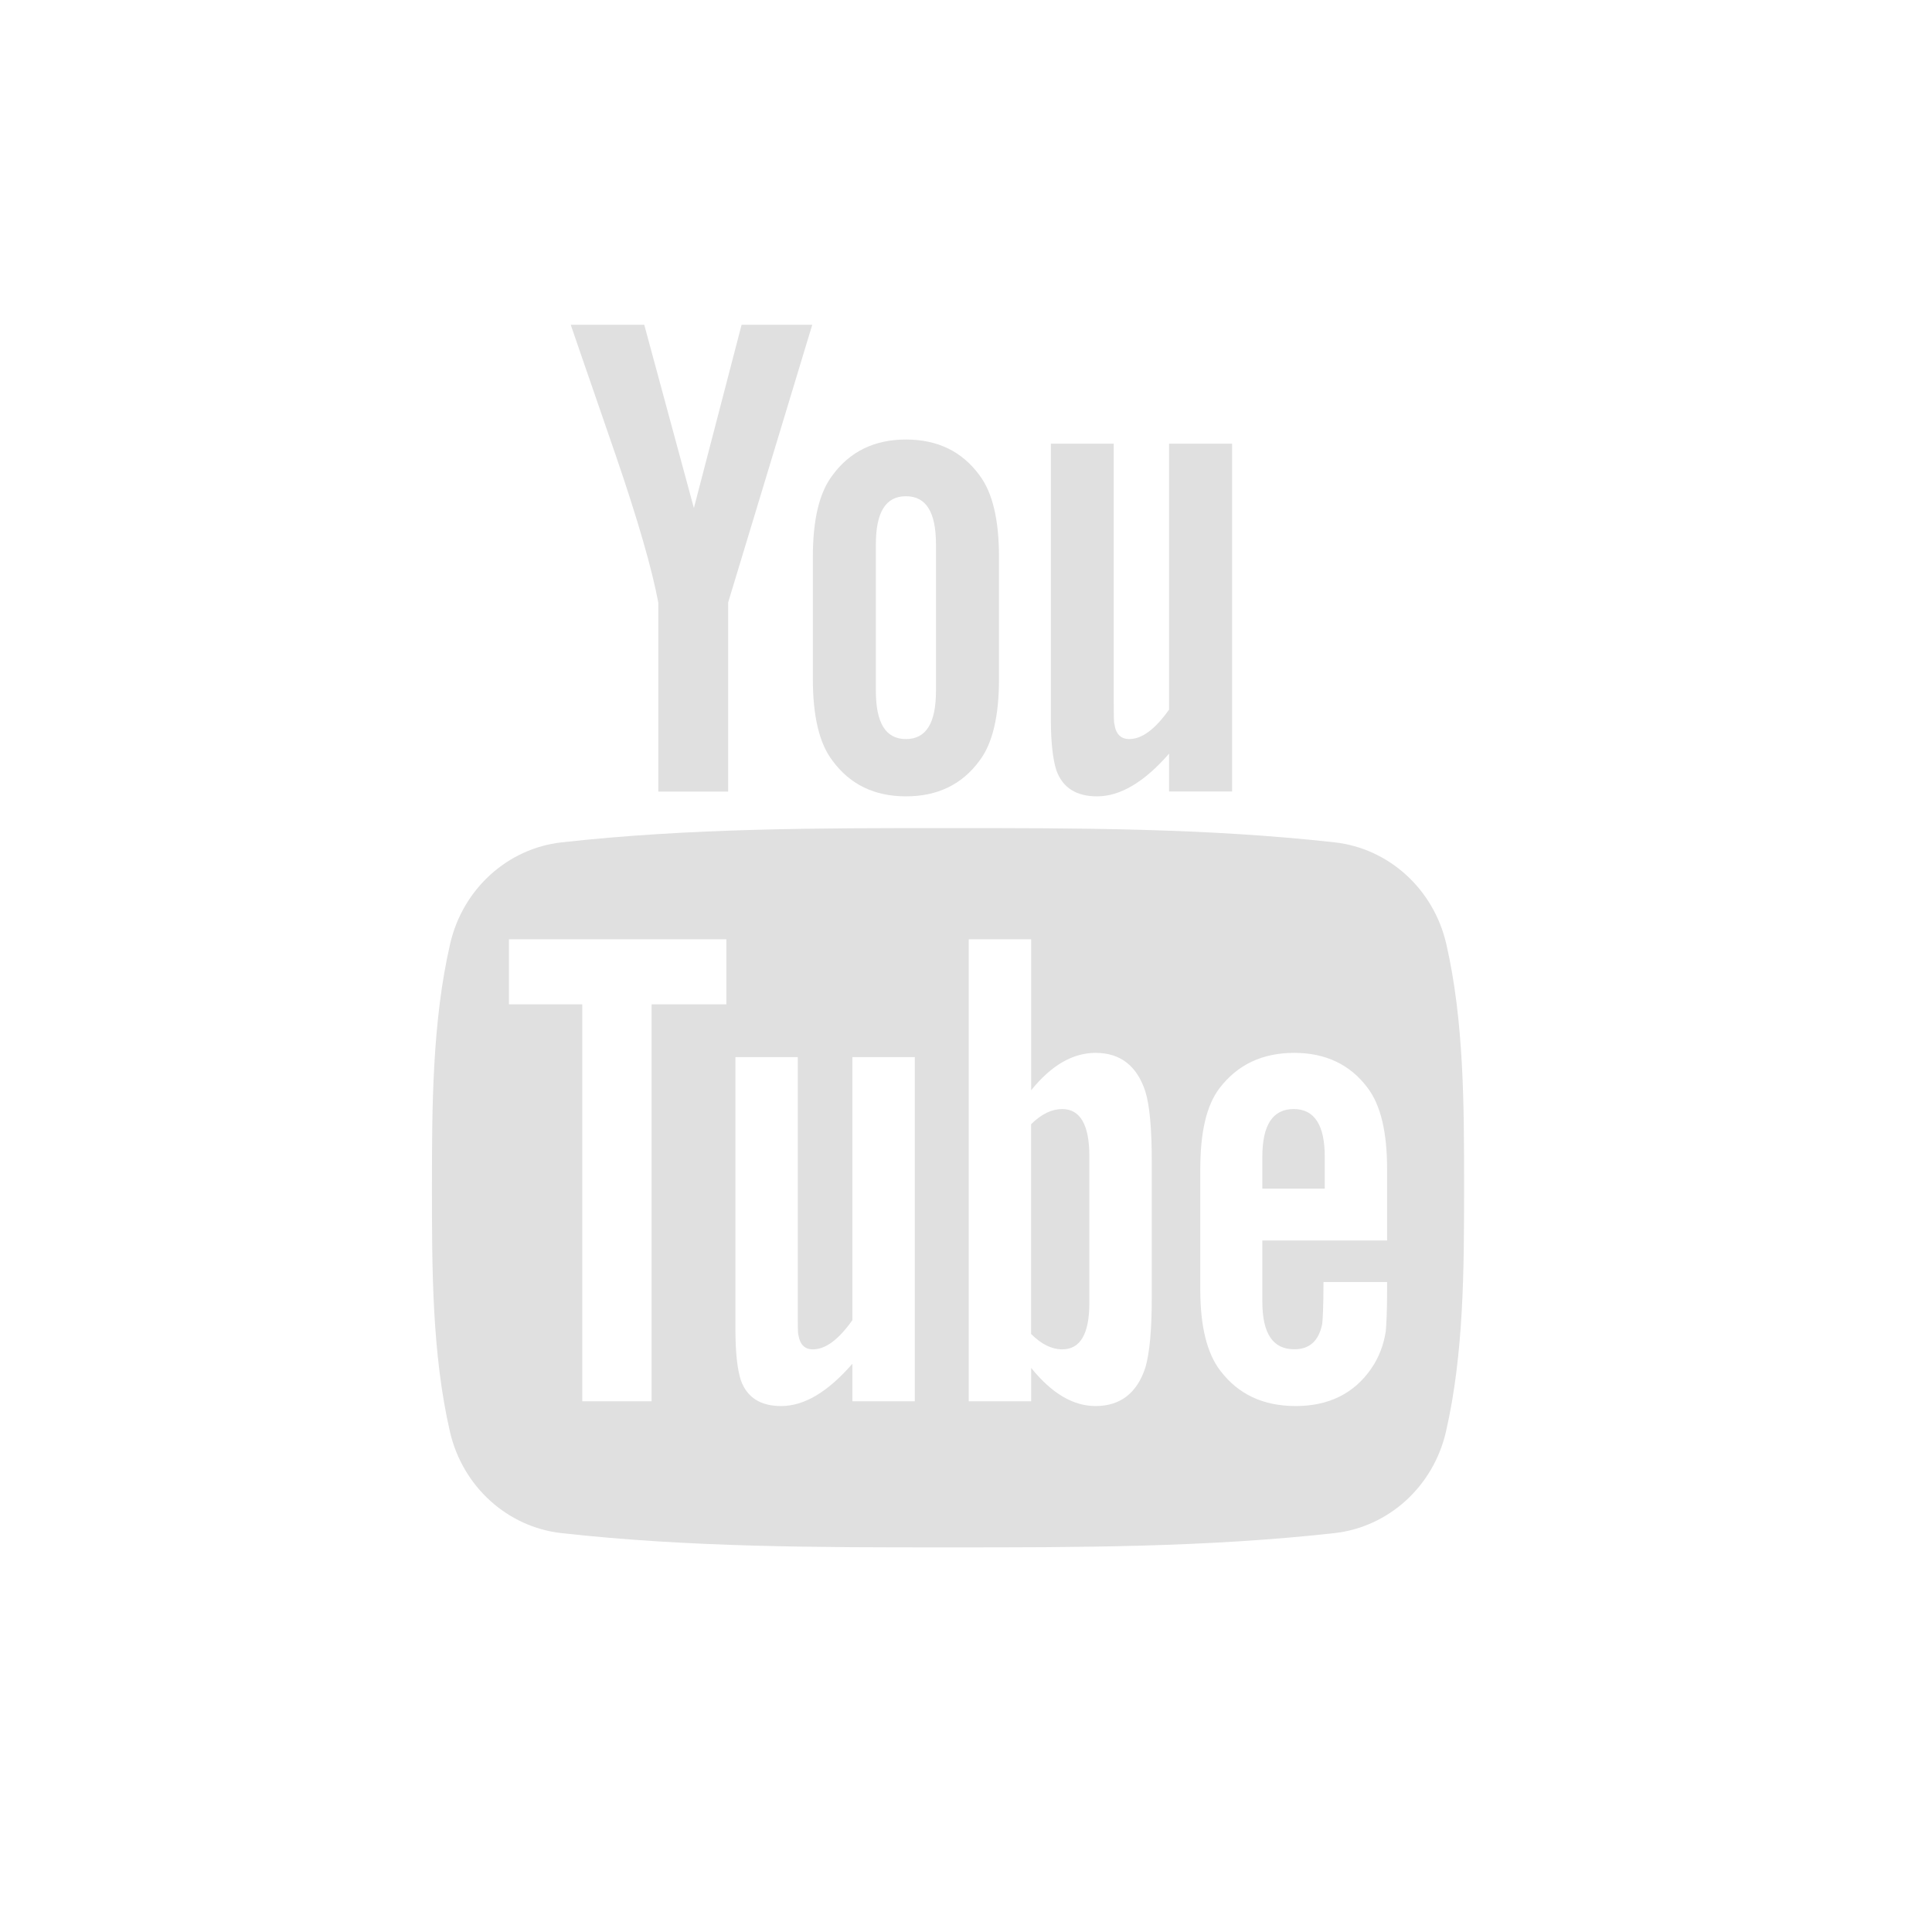 <svg width="26" height="26" viewBox="0 0 26 26" fill="none" xmlns="http://www.w3.org/2000/svg">
<path fill-rule="evenodd" clip-rule="evenodd" d="M14.988 5.971H14.142V9.673C14.142 10.004 14.171 10.227 14.217 10.369C14.303 10.606 14.491 10.717 14.764 10.717C15.073 10.717 15.396 10.529 15.733 10.142V10.652H16.581V5.971H15.733V9.549C15.545 9.815 15.367 9.946 15.197 9.946C15.084 9.946 15.017 9.879 14.998 9.748C14.988 9.72 14.988 9.617 14.988 9.418V5.971ZM11.204 6.395C11.024 6.631 10.939 6.997 10.939 7.498V9.137C10.939 9.634 11.024 10.004 11.204 10.238C11.439 10.557 11.769 10.717 12.192 10.717C12.617 10.717 12.947 10.557 13.181 10.238C13.359 10.004 13.444 9.635 13.444 9.137V7.498C13.444 6.997 13.359 6.631 13.181 6.395C12.947 6.075 12.617 5.915 12.192 5.915C11.769 5.915 11.439 6.075 11.204 6.395ZM9.338 6.837L8.67 4.371H7.681C7.779 4.659 7.879 4.947 7.979 5.236L7.979 5.236C8.081 5.531 8.183 5.826 8.284 6.121C8.585 6.997 8.774 7.658 8.859 8.108V10.653H9.799V8.108L10.931 4.371H9.98L9.338 6.837ZM17.958 20.632C18.685 20.551 19.289 20.006 19.459 19.267C19.701 18.215 19.703 17.067 19.703 15.984V15.964C19.703 14.887 19.703 13.746 19.463 12.701C19.292 11.962 18.688 11.417 17.961 11.336C16.238 11.144 14.495 11.143 12.76 11.144C11.024 11.143 9.281 11.144 7.559 11.336C6.831 11.417 6.228 11.962 6.058 12.701C5.816 13.753 5.813 14.901 5.813 15.984C5.813 17.067 5.813 18.215 6.055 19.267C6.225 20.006 6.829 20.551 7.556 20.632C9.278 20.824 11.022 20.825 12.757 20.824C14.493 20.825 16.235 20.824 17.958 20.632ZM16.412 14.644C16.655 14.327 16.988 14.169 17.418 14.169C17.839 14.169 18.173 14.327 18.407 14.643C18.583 14.878 18.667 15.24 18.667 15.735V16.694H16.988V17.516C16.988 17.945 17.129 18.158 17.418 18.158C17.624 18.158 17.745 18.046 17.793 17.822C17.8 17.776 17.811 17.59 17.811 17.253H18.667V17.375C18.667 17.646 18.657 17.832 18.649 17.916C18.621 18.102 18.555 18.271 18.453 18.419C18.221 18.756 17.877 18.922 17.438 18.922C16.999 18.922 16.665 18.764 16.423 18.447C16.244 18.215 16.153 17.851 16.153 17.358V15.735C16.153 15.241 16.234 14.878 16.412 14.644ZM16.988 15.996H17.828V15.567C17.828 15.139 17.688 14.925 17.41 14.925C17.129 14.925 16.988 15.139 16.988 15.567V15.996ZM11.471 17.766C11.285 18.029 11.109 18.159 10.94 18.159C10.828 18.159 10.764 18.093 10.744 17.962C10.736 17.936 10.736 17.833 10.736 17.637V14.226H9.897V17.888C9.897 18.216 9.925 18.437 9.971 18.577C10.055 18.812 10.242 18.922 10.512 18.922C10.821 18.922 11.137 18.736 11.471 18.353V18.858H12.311V14.226H11.471V17.766ZM13.877 14.672C14.147 14.338 14.435 14.169 14.744 14.169C15.078 14.169 15.303 14.345 15.415 14.693C15.471 14.879 15.5 15.185 15.5 15.623V17.468C15.5 17.897 15.471 18.205 15.415 18.401C15.303 18.746 15.078 18.922 14.744 18.922C14.445 18.922 14.158 18.756 13.877 18.409V18.858H13.037V12.641H13.877V14.672ZM14.295 18.159C14.537 18.159 14.66 17.953 14.66 17.534V15.557C14.66 15.139 14.537 14.925 14.295 14.925C14.157 14.925 14.017 14.99 13.876 15.129V17.952C14.017 18.093 14.157 18.159 14.295 18.159ZM6.849 13.516H7.836V18.858H8.769V13.516H9.775V12.641H6.849V13.516ZM12.596 9.296C12.596 9.729 12.465 9.946 12.192 9.946C11.918 9.946 11.787 9.729 11.787 9.296V7.327C11.787 6.894 11.918 6.678 12.192 6.678C12.465 6.678 12.596 6.894 12.596 7.327V9.296Z" fill="#E0E0E0"/>
</svg>
